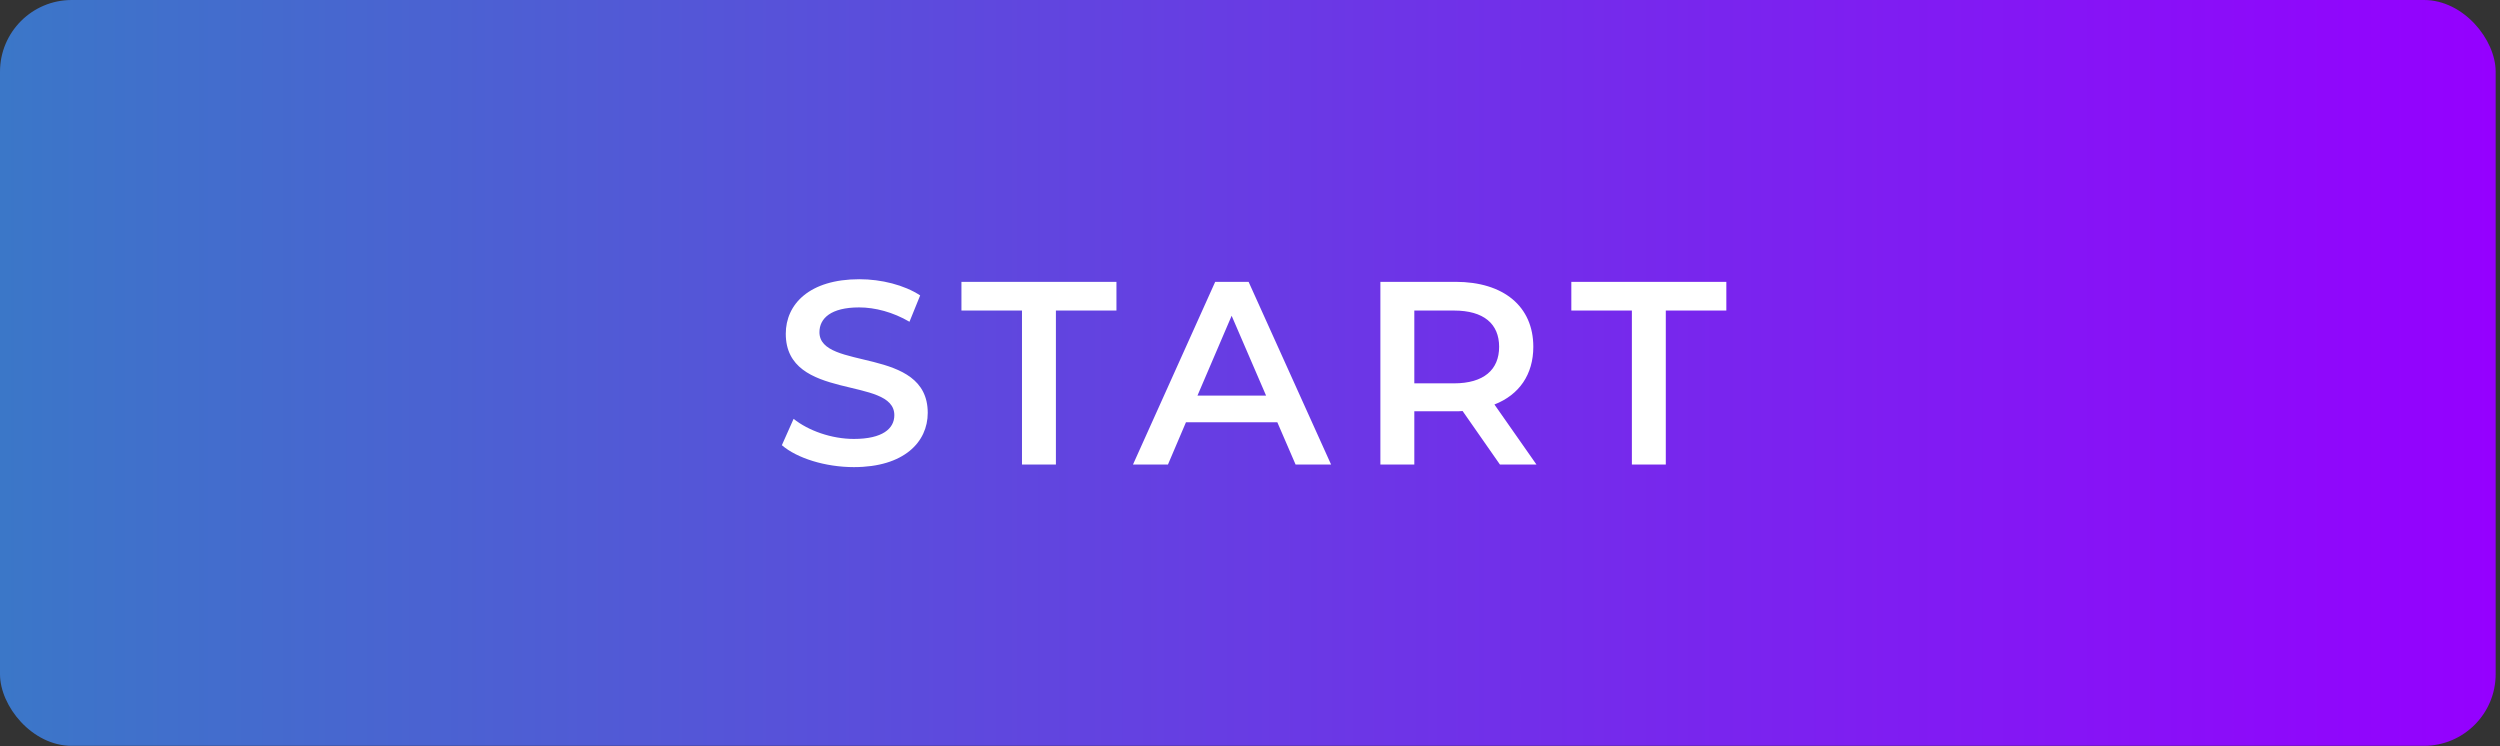 <svg width="479" height="143" viewBox="0 0 479 143" fill="none" xmlns="http://www.w3.org/2000/svg">
<rect x="0" y="0" width="479" height="143" fill="#333333" stroke="none"/>
<rect width="478.168" height="142.901" rx="13.741" fill="url(#paint0_linear_2040_36)"/>
<path d="M163.605 89.5C158.155 89.5 152.705 87.8 149.805 85.3L152.055 80.25C154.855 82.5 159.305 84.1 163.605 84.1C169.055 84.1 171.355 82.15 171.355 79.55C171.355 72 150.555 76.95 150.555 63.95C150.555 58.3 155.055 53.5 164.655 53.5C168.855 53.5 173.255 54.6 176.305 56.6L174.255 61.65C171.105 59.8 167.655 58.9 164.605 58.9C159.205 58.9 157.005 61 157.005 63.65C157.005 71.1 177.755 66.25 177.755 79.1C177.755 84.7 173.205 89.5 163.605 89.5ZM195.812 89V59.5H184.212V54H213.912V59.5H202.312V89H195.812ZM248.232 89L244.732 80.9H227.232L223.782 89H217.082L232.832 54H239.232L255.032 89H248.232ZM229.432 75.8H242.582L235.982 60.5L229.432 75.8ZM294.383 89H287.383L280.233 78.75C279.783 78.8 279.333 78.8 278.883 78.8H270.983V89H264.483V54H278.883C288.083 54 293.783 58.7 293.783 66.45C293.783 71.75 291.083 75.65 286.333 77.5L294.383 89ZM287.233 66.45C287.233 62.05 284.283 59.5 278.583 59.5H270.983V73.45H278.583C284.283 73.45 287.233 70.85 287.233 66.45ZM312.667 89V59.5H301.067V54H330.767V59.5H319.167V89H312.667Z" fill="white"/>
<defs>
<linearGradient id="paint0_linear_2040_36" x1="0" y1="71.45" x2="478.168" y2="71.45" gradientUnits="userSpaceOnUse">
<stop stop-color="#3B77C8"/>
<stop offset="1" stop-color="#9500FF"/>
</linearGradient>
</defs>
</svg>
